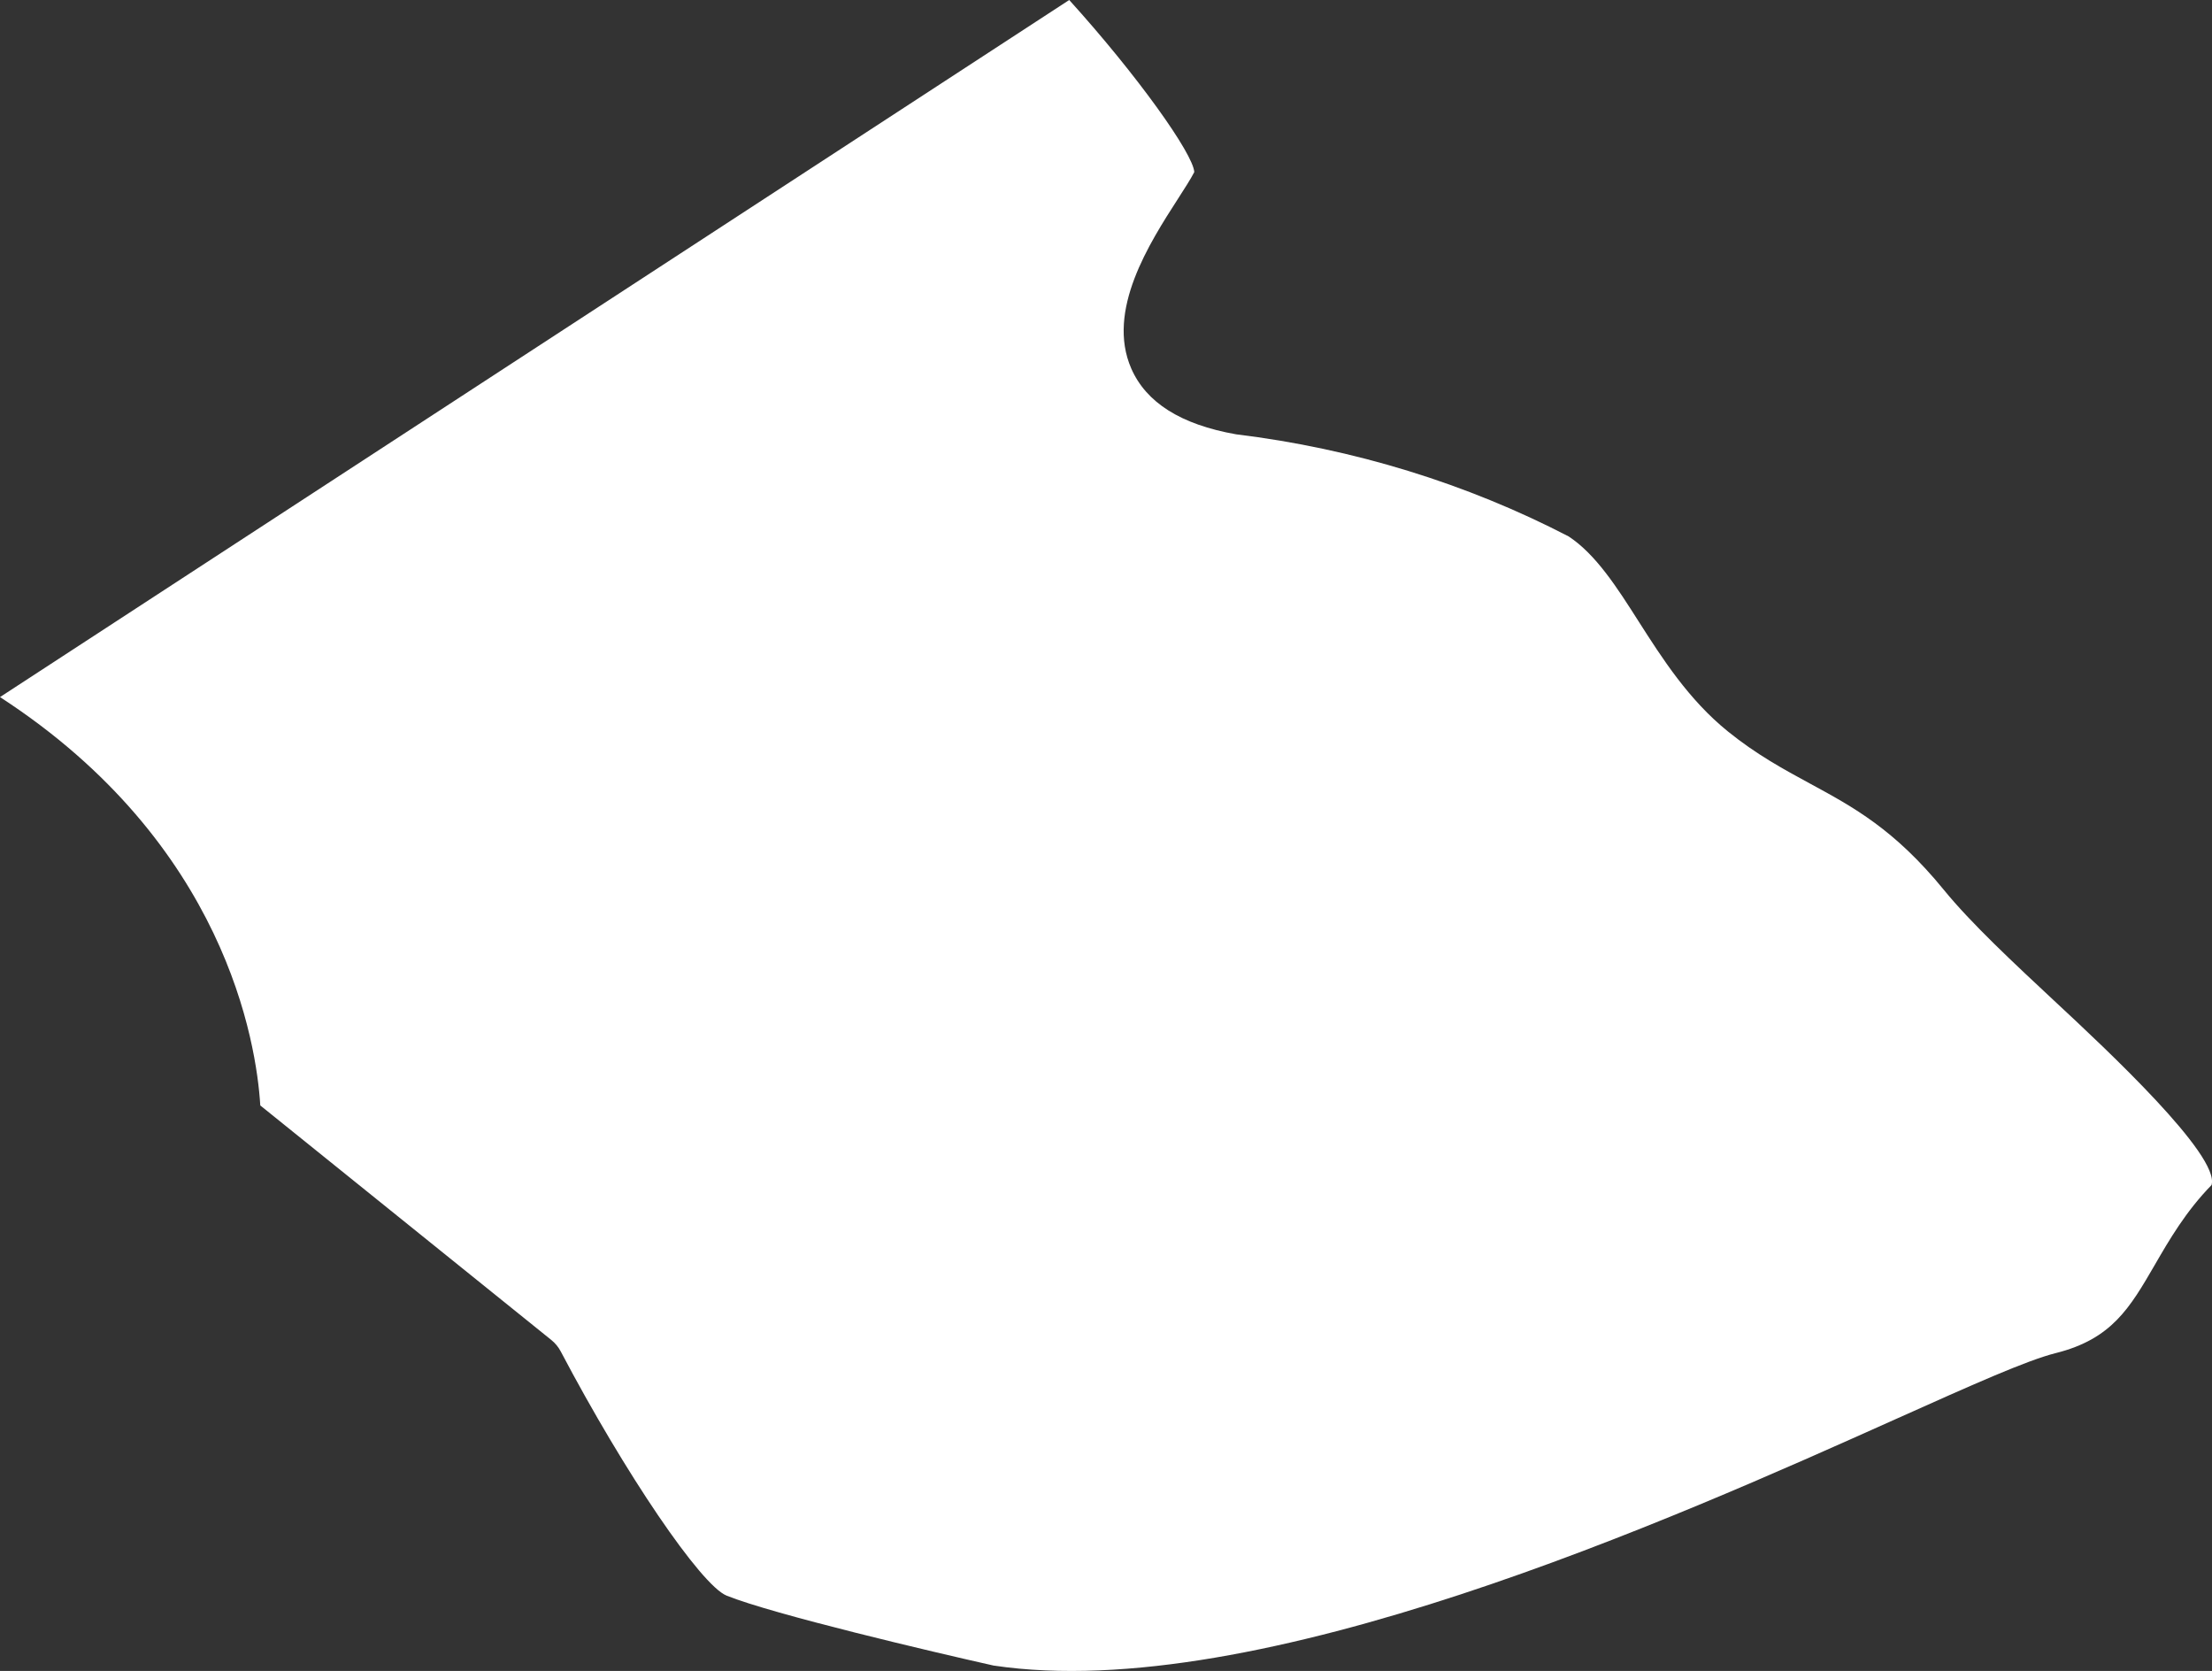 <?xml version="1.0" encoding="UTF-8"?>
<svg id="outer-layer" xmlns="http://www.w3.org/2000/svg" viewBox="0 0 239.65 180.98">
  <rect x="0" y="0" width="239.65" height="180.98" fill="#333333" stroke="none"/>
  <path id="cc-51" d="M28.2,119.73l31.54,25.41c.42.34.76.76,1.01,1.23,6.95,13.2,15.18,25.32,17.97,26.45,5.01,2.02,22.33,6.1,28.95,7.58,0,0,.01,0,.02,0,28.59,4.25,73.56-15.88,97.72-26.71,8.22-3.68,14.16-6.35,17.32-7.14,6.06-1.52,8.01-4.88,10.71-9.53,1.58-2.73,3.36-5.8,6.16-8.67.96-3.18-11.47-14.77-16.78-19.71-4.76-4.44-9.26-8.63-12.23-12.27-5.34-6.54-9.79-8.95-14.49-11.5-2.86-1.55-5.81-3.15-8.9-5.65-4.26-3.44-7.13-7.94-9.66-11.9-2.38-3.74-4.64-7.27-7.59-9.22-11.06-5.73-23.3-9.51-36.03-11.06-6.01-1.06-9.75-3.45-11.36-7.13-2.73-6.27,1.96-13.56,5.07-18.39.72-1.12,1.36-2.11,1.76-2.88-.11-1.98-6.18-10.5-13.55-18.64L0,75.5c24.46,15.87,27.79,37.51,28.2,44.23Z" style="fill: #fff;"/>
</svg>